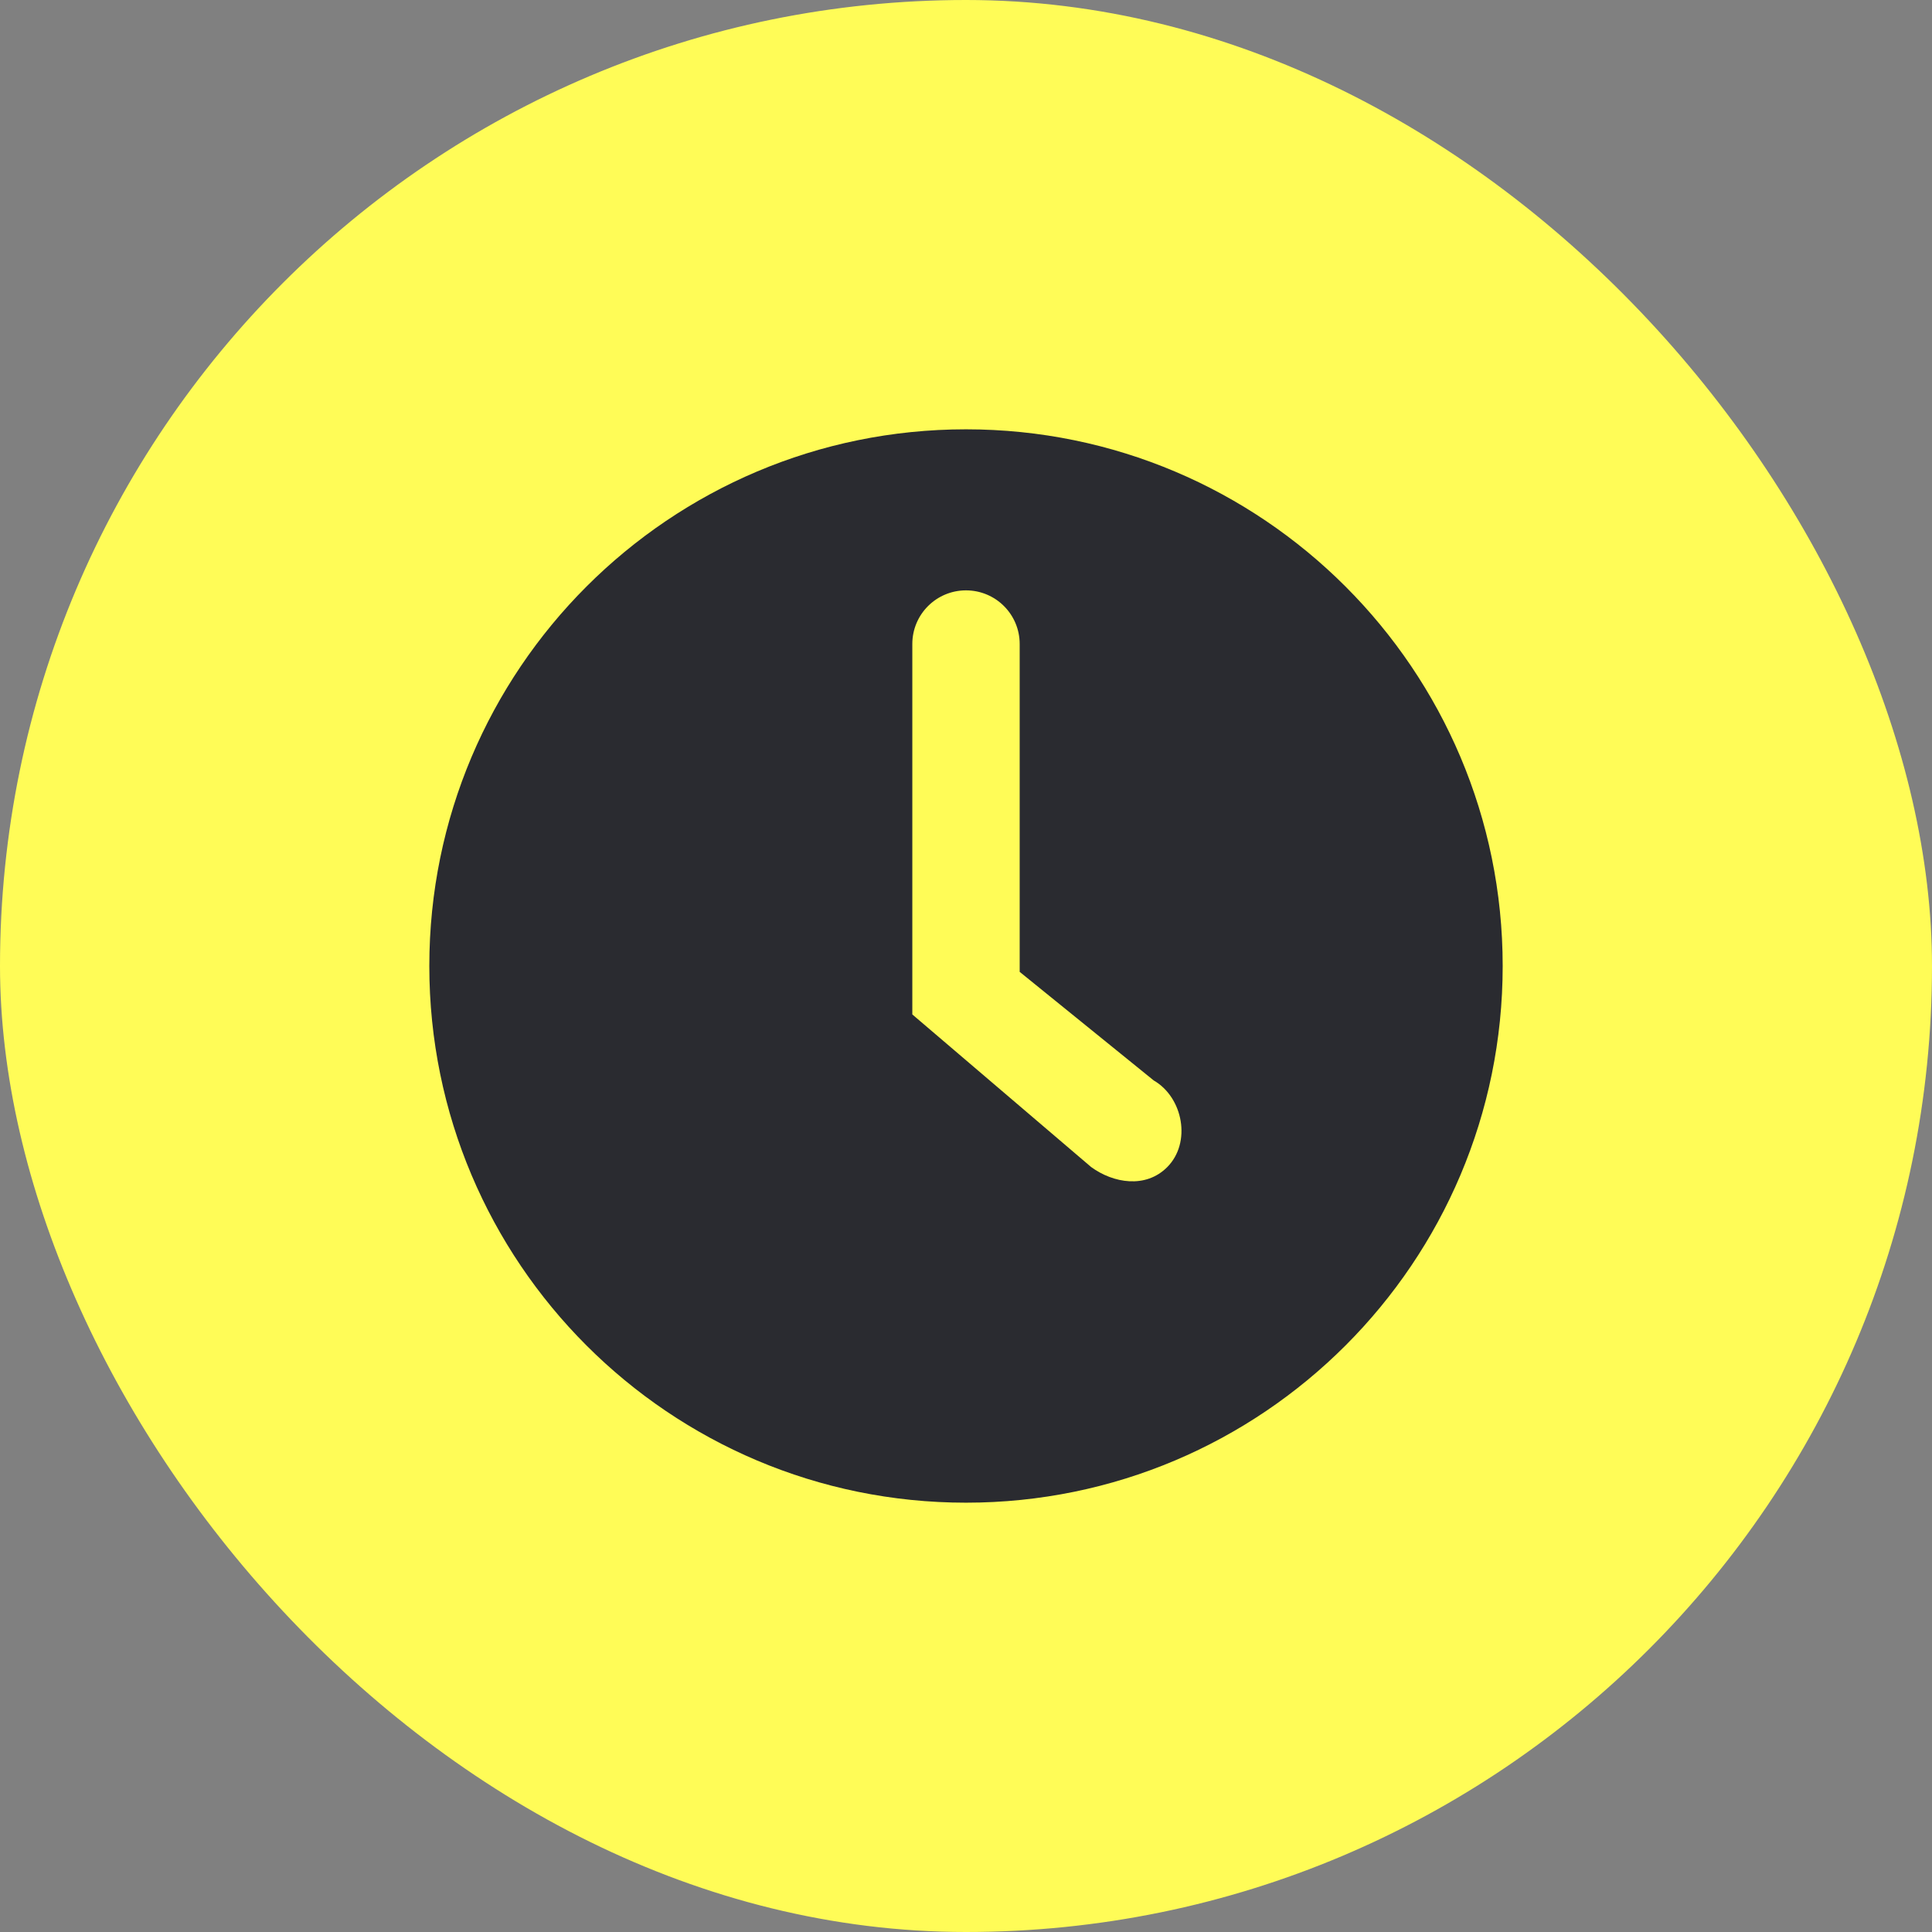<svg xmlns="http://www.w3.org/2000/svg" width="28" height="28" viewBox="0 0 28 28" fill="none"><rect x="0" y="0" width="28" height="28" fill="#808080" stroke="none"/><rect width="28" height="28" rx="14" fill="#FFFC57"></rect><path fill-rule="evenodd" clip-rule="evenodd" d="M14 21.778C9.704 21.778 6.222 18.296 6.222 14C6.222 9.705 9.704 6.222 14 6.222C18.296 6.222 21.778 9.705 21.778 14C21.778 18.296 18.296 21.778 14 21.778ZM16.915 16.916C17.271 16.56 17.146 15.904 16.721 15.659L14.778 14.085C14.778 12.501 14.778 10.917 14.778 9.333C14.778 8.904 14.43 8.556 14 8.556C13.57 8.556 13.222 8.904 13.222 9.333C13.222 11.123 13.222 12.913 13.222 14.702L15.813 16.913C16.136 17.149 16.604 17.227 16.915 16.916Z" fill="#2A2B30"></path></svg>